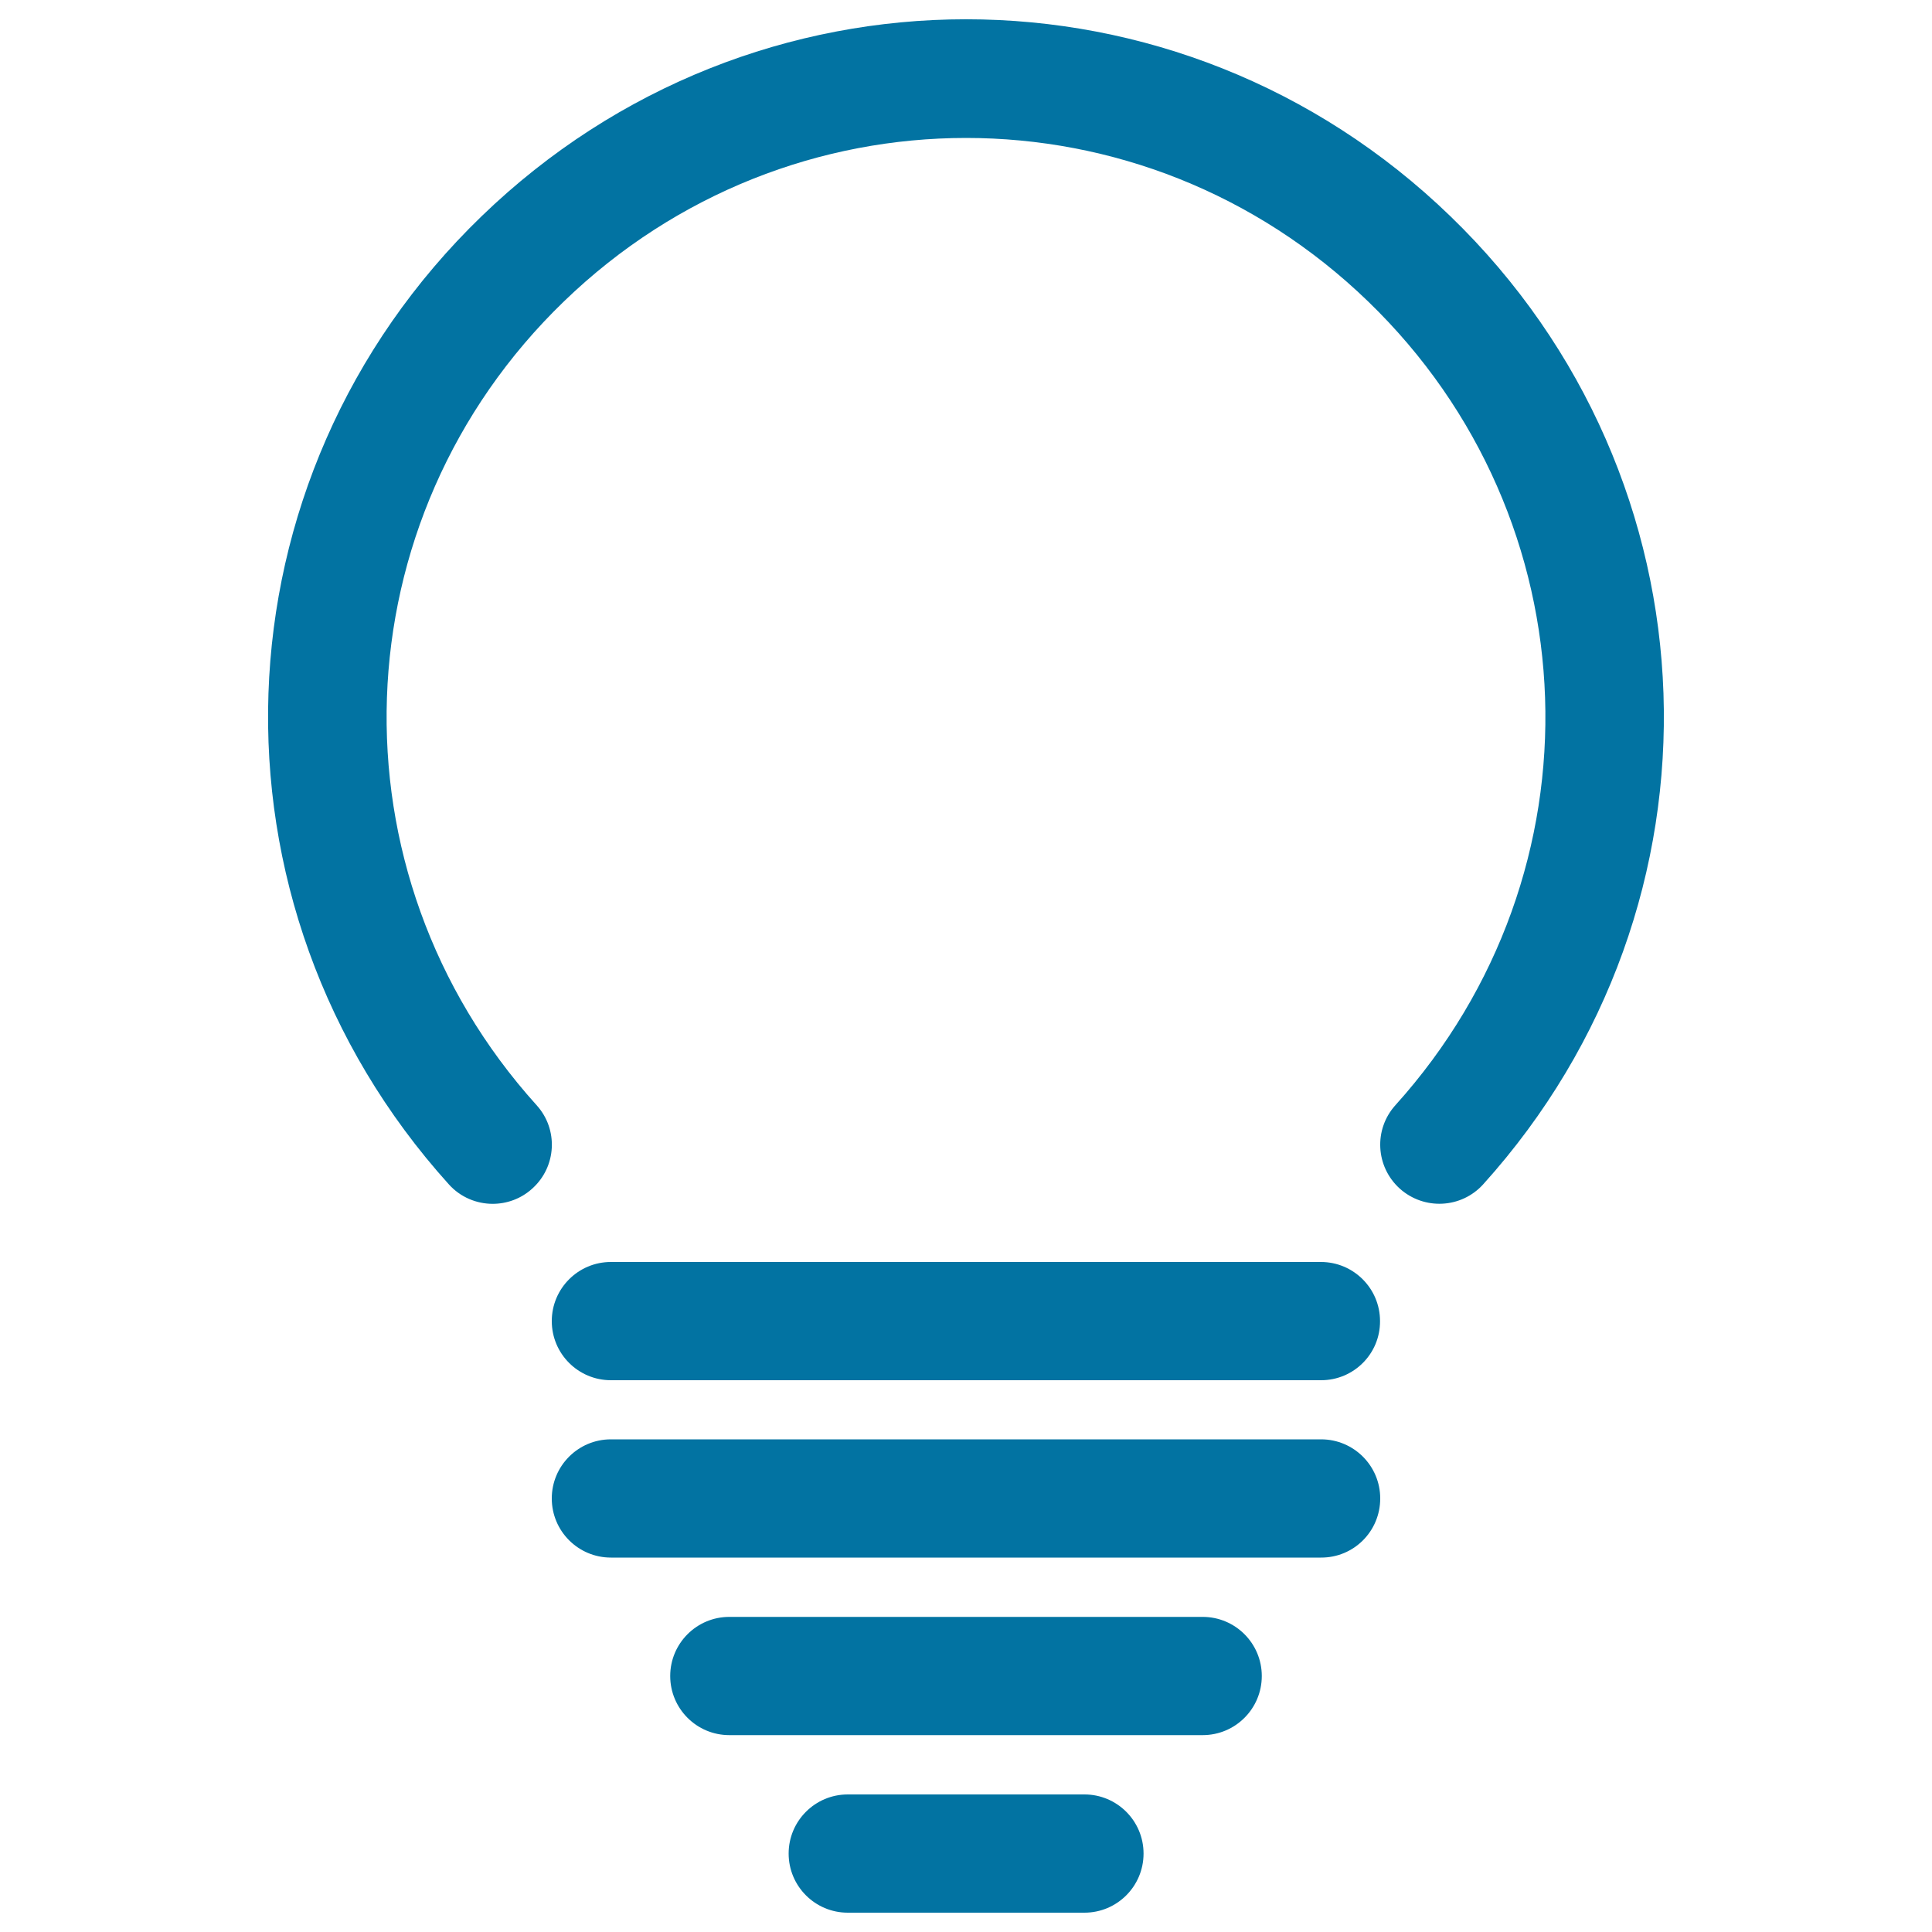 <svg xmlns="http://www.w3.org/2000/svg" viewBox="0 0 1000 1000" style="fill:#0273a2">
<title>Lightbulb Of Spherical Shape SVG icon</title>
<g><path d="M683.8,714.4H316.2c-16.9,0-30.6-13.7-30.6-30.6c0-16.9,13.7-30.6,30.6-30.6h367.5c16.9,0,30.6,13.7,30.6,30.6C714.4,700.7,700.7,714.4,683.8,714.4z M714.4,775.6c0-16.9-13.7-30.6-30.6-30.6H316.2c-16.9,0-30.6,13.7-30.6,30.6c0,16.9,13.7,30.6,30.6,30.6h367.5C700.7,806.3,714.4,792.6,714.4,775.6z M653.1,867.5c0-16.9-13.7-30.6-30.6-30.6h-245c-16.9,0-30.6,13.7-30.6,30.6c0,16.9,13.7,30.6,30.6,30.6h245C639.4,898.1,653.1,884.4,653.1,867.5z M275.5,615.2c12.6-11.3,13.6-30.7,2.2-43.2c-108.7-120.5-102.5-303.3,14.2-416c116.7-112.8,299.6-112.8,416.2,0C824.8,268.7,831,451.4,722.3,572c-11.4,12.6-10.3,31.9,2.2,43.2c12.6,11.3,31.9,10.3,43.2-2.2c131-145.2,123.5-365.3-17-501.1C610.2-24,389.9-24,249.3,111.9c-140.6,135.8-148,355.9-17,501.1c6,6.7,14.4,10.1,22.7,10.1C262.3,623.1,269.7,620.5,275.5,615.2z M591.9,959.4c0-16.9-13.7-30.6-30.6-30.6H438.8c-16.9,0-30.6,13.7-30.6,30.6s13.7,30.6,30.6,30.6h122.5C578.2,990,591.9,976.3,591.9,959.4z"/></g>
</svg>